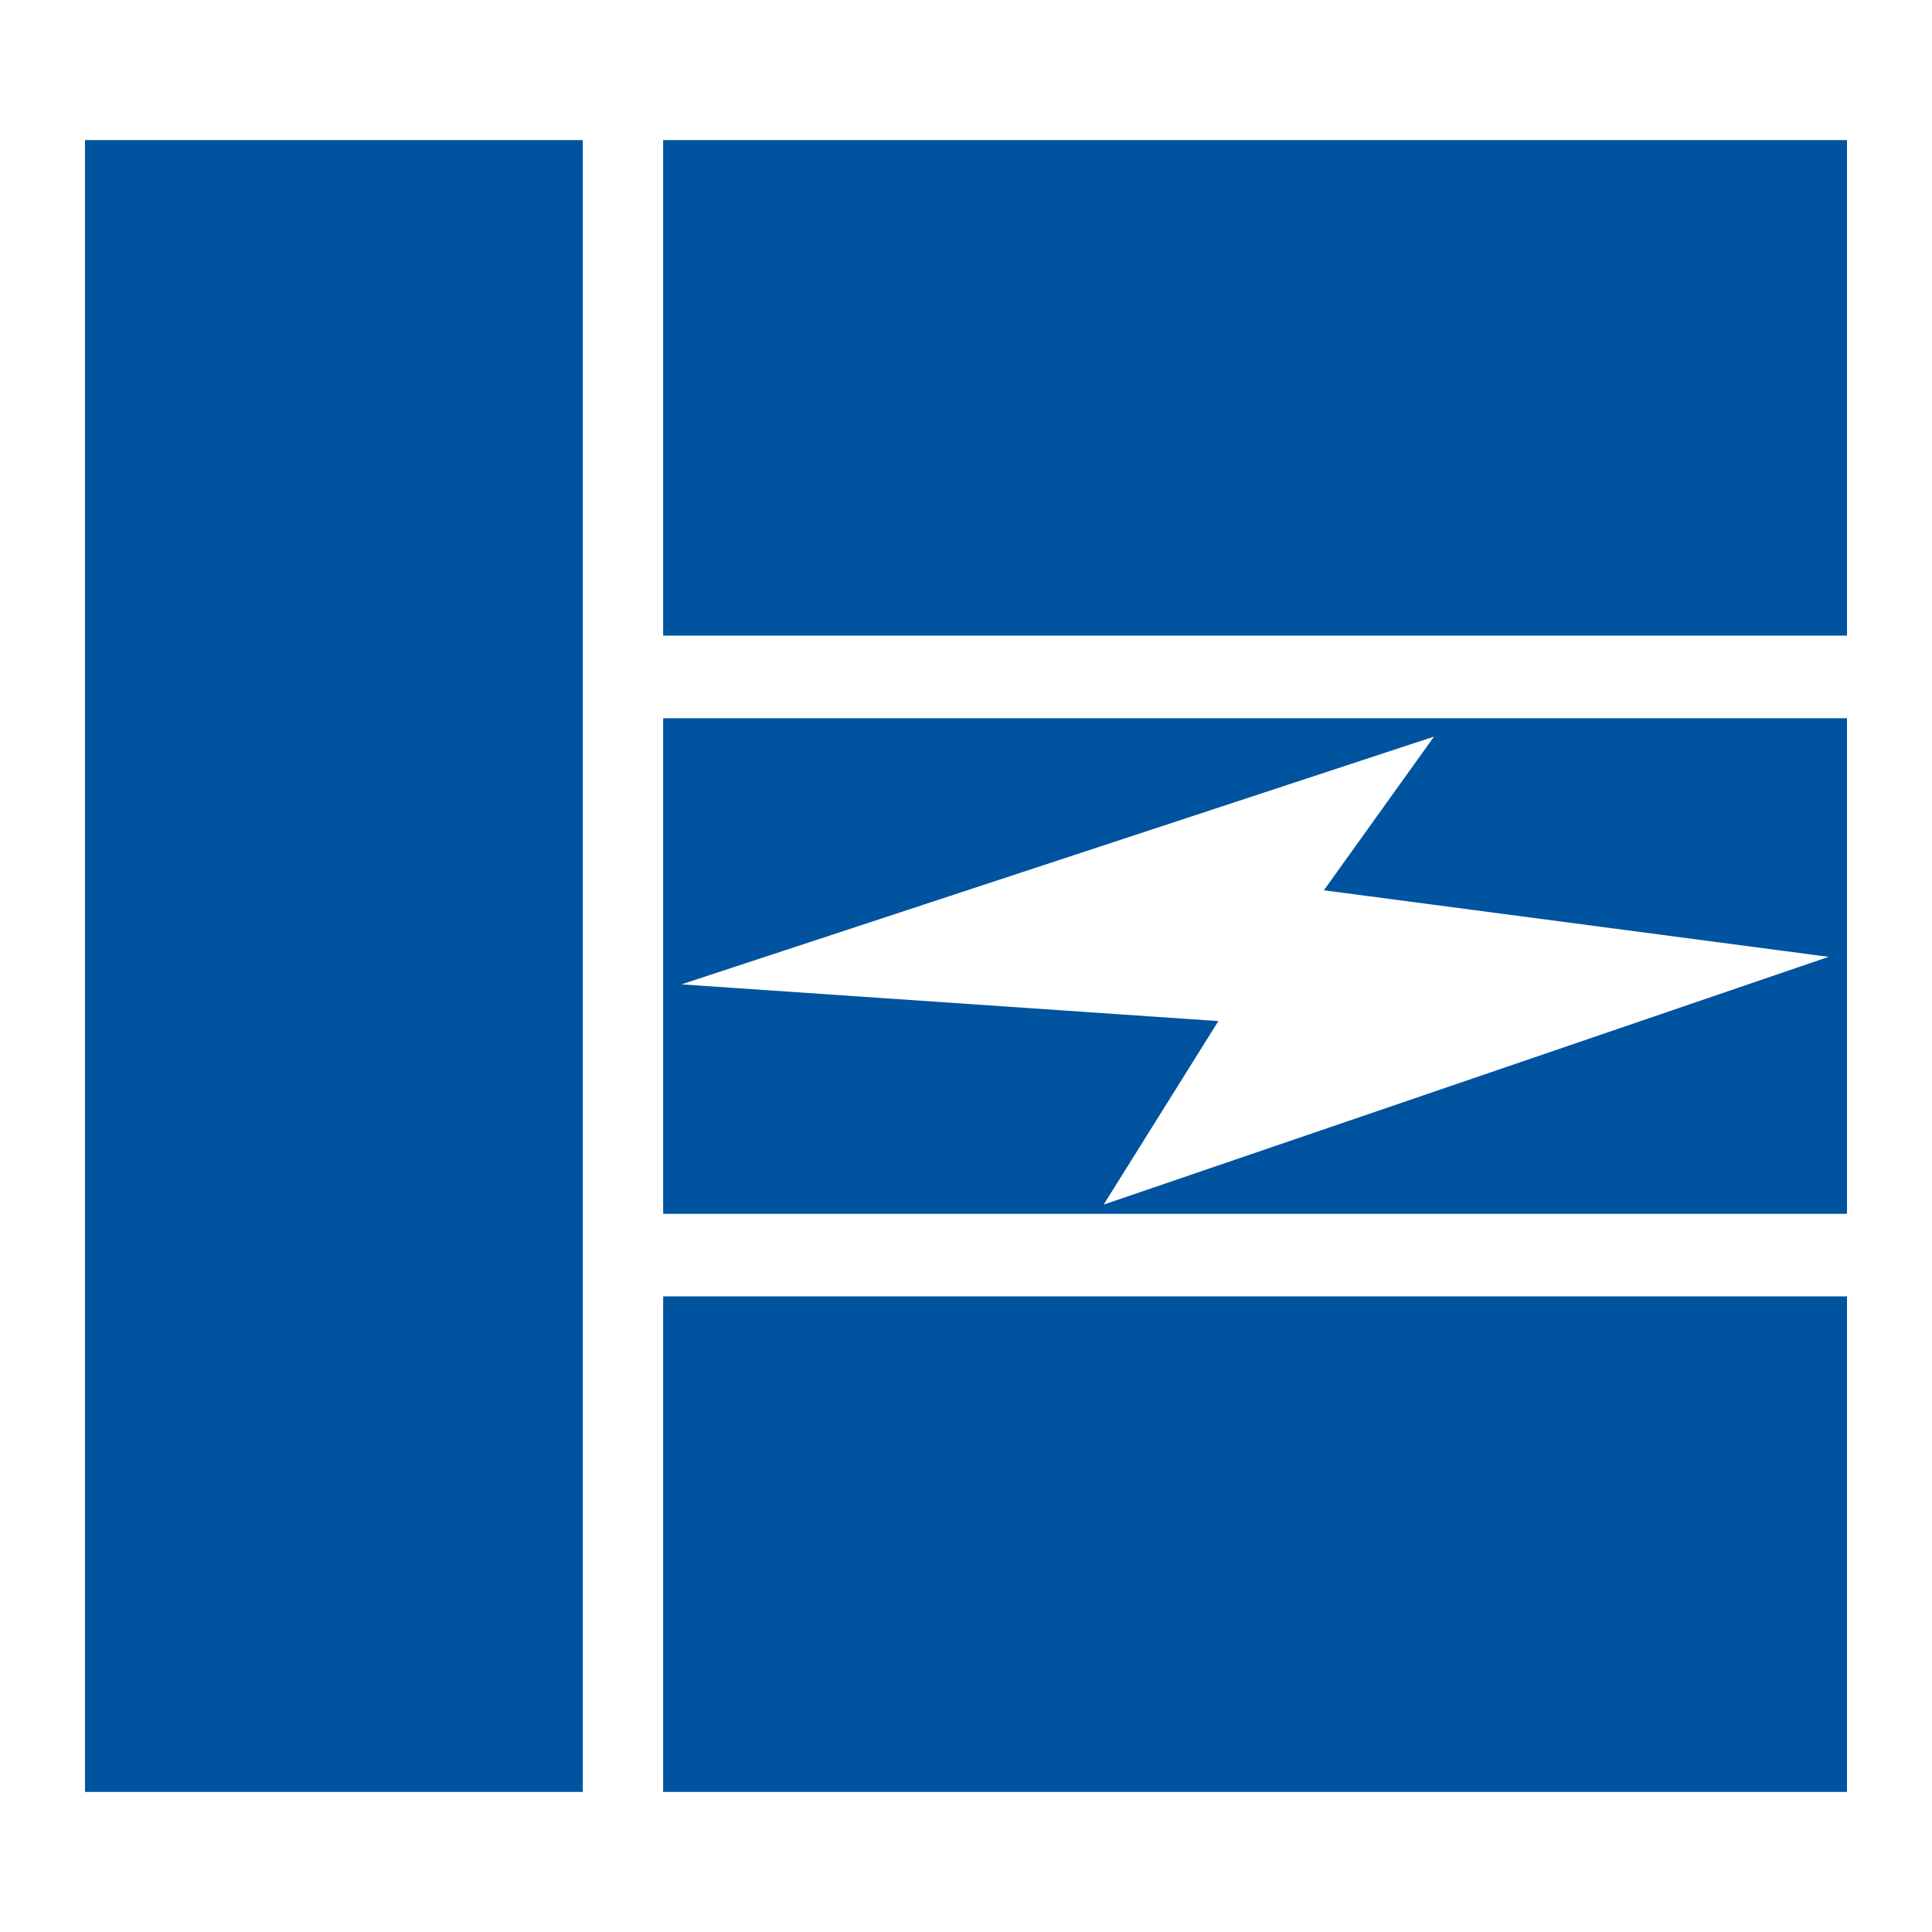 <?xml version="1.0" encoding="utf-8"?>
<!-- Generator: Adobe Illustrator 13.0.0, SVG Export Plug-In . SVG Version: 6.00 Build 14948)  -->
<!DOCTYPE svg PUBLIC "-//W3C//DTD SVG 1.0//EN" "http://www.w3.org/TR/2001/REC-SVG-20010904/DTD/svg10.dtd">
<svg version="1.0" id="Layer_1" xmlns="http://www.w3.org/2000/svg" xmlns:xlink="http://www.w3.org/1999/xlink" x="0px" y="0px"
	 width="192.756px" height="192.756px" viewBox="0 0 192.756 192.756" enable-background="new 0 0 192.756 192.756"
	 xml:space="preserve">
<g>
	<polygon fill-rule="evenodd" clip-rule="evenodd" fill="#FFFFFF" points="0,0 192.756,0 192.756,192.756 0,192.756 0,0 	"/>
	<polygon fill-rule="evenodd" clip-rule="evenodd" fill="#00539F" points="58.143,178.781 58.143,13.975 8.482,13.975 
		8.482,178.781 58.143,178.781 	"/>
	<polygon fill-rule="evenodd" clip-rule="evenodd" fill="#00539F" points="184.273,63.417 184.273,13.975 66.163,13.975 
		66.163,63.417 184.273,63.417 	"/>
	<polygon fill-rule="evenodd" clip-rule="evenodd" fill="#00539F" points="184.273,178.781 184.273,129.34 66.163,129.34 
		66.163,178.781 184.273,178.781 	"/>
	<path fill-rule="evenodd" clip-rule="evenodd" fill="#00539F" d="M66.163,71.658V121.1h118.11V71.658H66.163L66.163,71.658z
		 M110.111,120.184l11.445-18.311l-53.562-3.664l75.077-24.718l-10.987,15.333l50.357,6.64L110.111,120.184L110.111,120.184z"/>
</g>
</svg>
